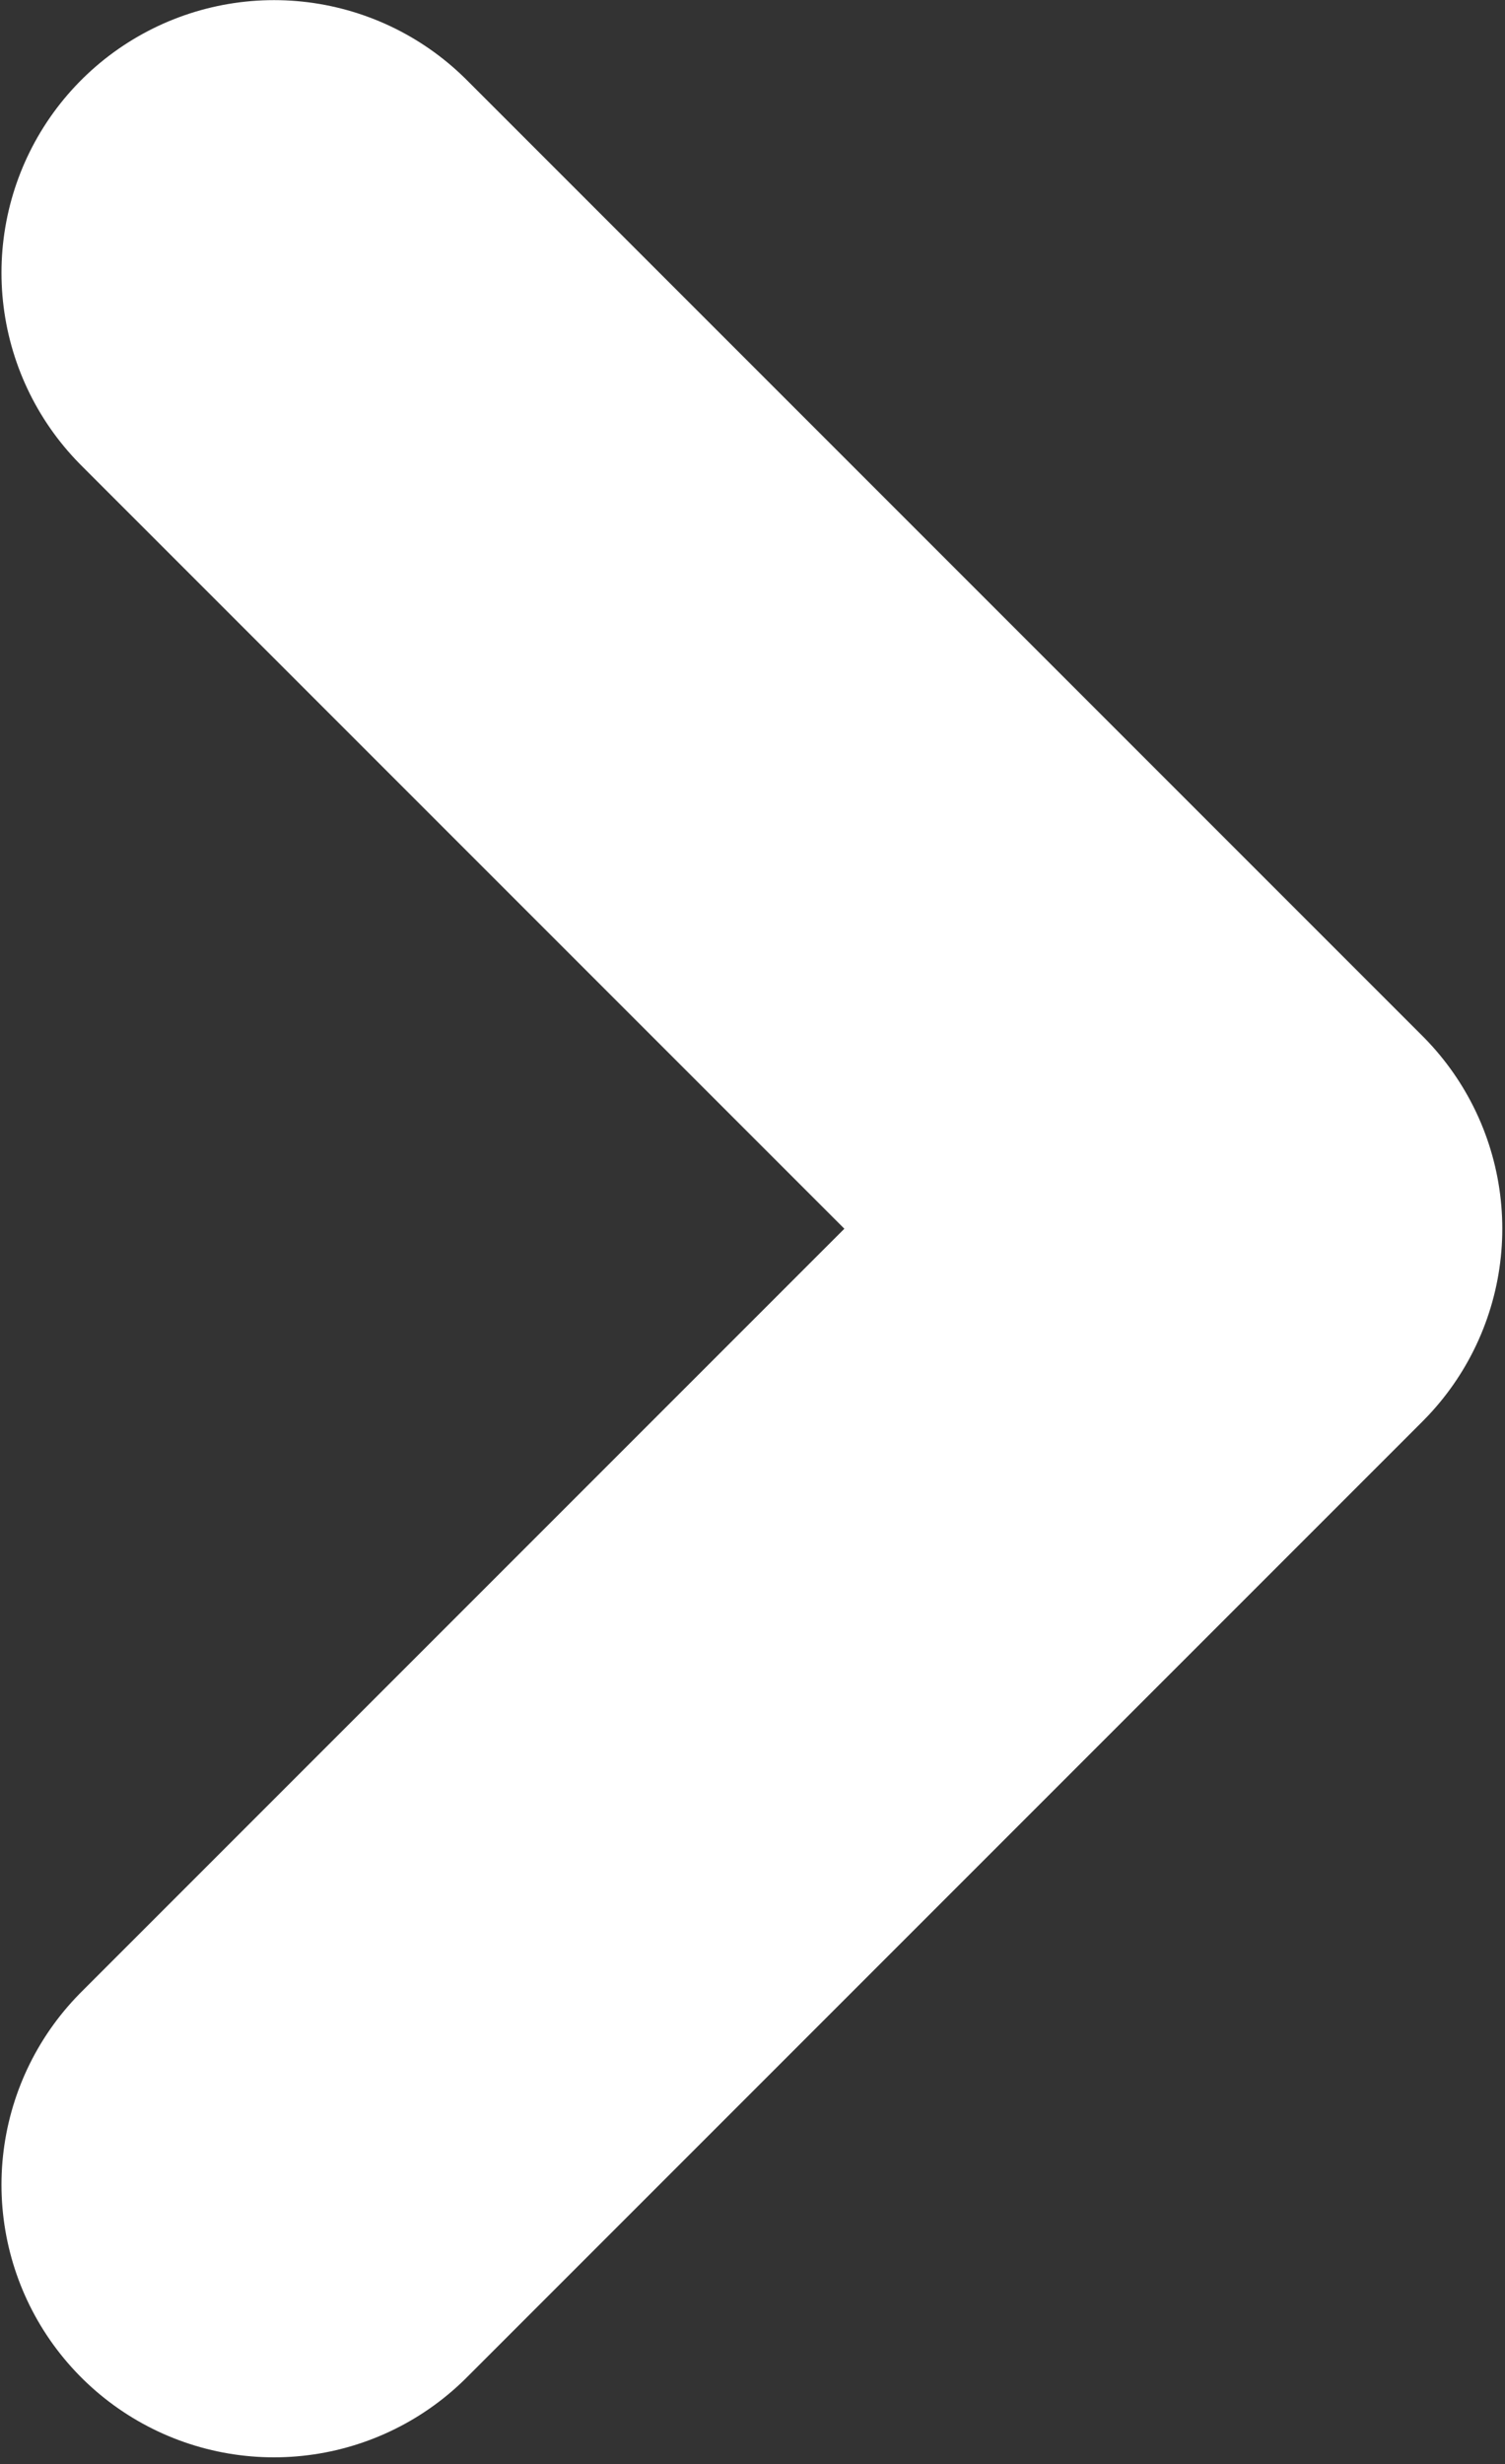 <svg width="212" height="347" viewBox="0 0 212 347" fill="none" xmlns="http://www.w3.org/2000/svg">
<rect x="0" y="0" width="212" height="347" fill="#333333" stroke="none"/>
<path d="M38.597 38.407L173.23 173.04L38.597 307.674" stroke="white" stroke-width="76.778" stroke-miterlimit="10" stroke-linecap="round" stroke-linejoin="round"/>
</svg>
